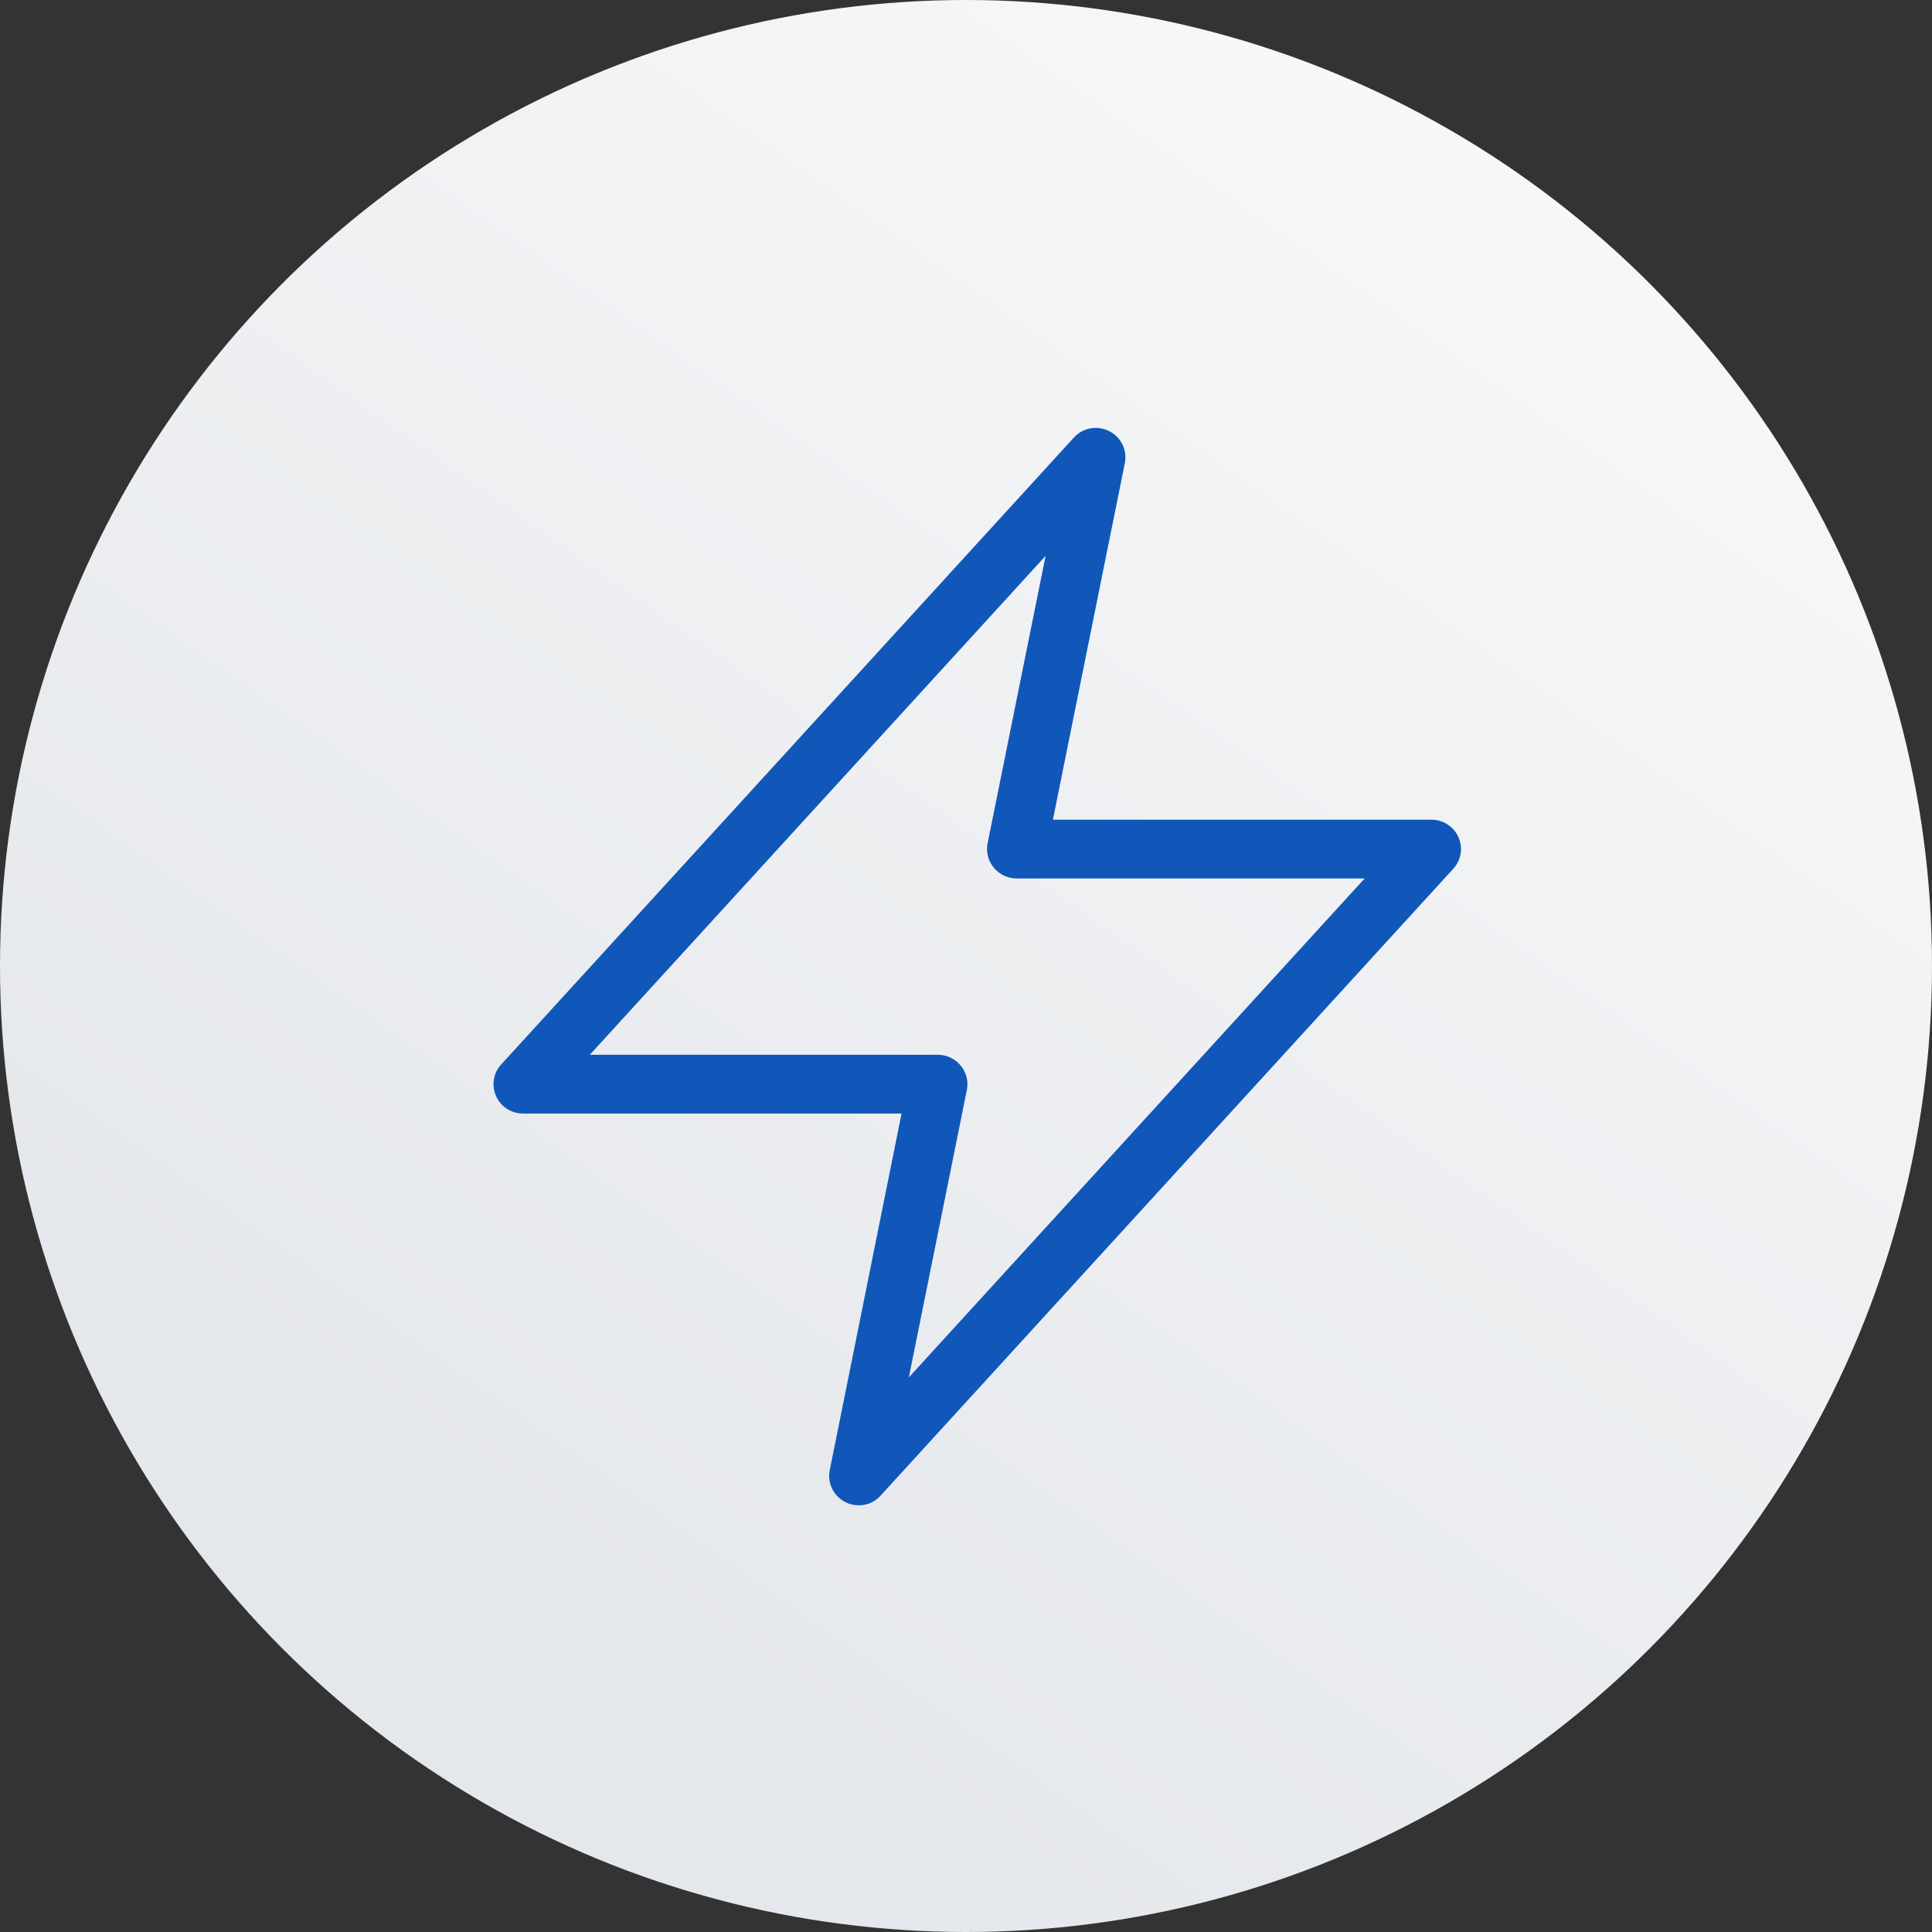 <?xml version="1.0" encoding="UTF-8"?>
<svg width="91px" height="91px" viewBox="0 0 91 91" version="1.1" xmlns="http://www.w3.org/2000/svg" xmlns:xlink="http://www.w3.org/1999/xlink">
    <rect x="0" y="0" width="91" height="91" fill="#333333" stroke="none"/>
    <!-- Generator: Sketch 57.1 (83088) - https://sketch.com -->
    <title>编组 6</title>
    <desc>Created with Sketch.</desc>
    <defs>
        <linearGradient x1="84.392%" y1="14.947%" x2="32.066%" y2="89.307%" id="linearGradient-1">
            <stop stop-color="#F6F7F8" offset="0%"></stop>
            <stop stop-color="#E4E7EB" offset="100%"></stop>
        </linearGradient>
    </defs>
    <g id="页面-1" stroke="none" stroke-width="1" fill="none" fill-rule="evenodd">
        <g id="About-Soho-Markets" transform="translate(-953, -1186)">
            <g id="编组-6" transform="translate(953, 1186)">
                <circle id="椭圆形" fill="url(#linearGradient-1)" cx="45.5" cy="45.5" r="45.5"></circle>
                <g id="快速闪电" transform="translate(23, 20)" fill="#1157BA" fill-rule="nonzero">
                    <path d="M17.448,50.903 C17.233,50.903 17.018,50.857 16.82,50.753 C16.262,50.471 15.96,49.854 16.082,49.248 L19.465,32.449 L1.636,32.449 C1.083,32.449 0.583,32.126 0.363,31.624 C0.142,31.123 0.235,30.54 0.607,30.137 L27.581,0.61 C28,0.149 28.68,0.022 29.244,0.305 C29.802,0.587 30.104,1.204 29.982,1.81 L26.593,18.609 L44.423,18.609 C44.975,18.609 45.475,18.932 45.696,19.433 C45.917,19.935 45.824,20.517 45.451,20.921 L18.477,50.447 C18.21,50.747 17.832,50.903 17.448,50.903 Z M4.781,29.681 L21.169,29.681 C21.587,29.681 21.983,29.866 22.25,30.188 C22.518,30.511 22.622,30.932 22.541,31.336 L19.808,44.877 L41.277,21.377 L24.889,21.377 C24.471,21.377 24.076,21.192 23.808,20.869 C23.541,20.546 23.436,20.125 23.517,19.722 L26.25,6.181 L4.781,29.681 Z" id="形状"></path>
                </g>
            </g>
        </g>
    </g>
</svg>